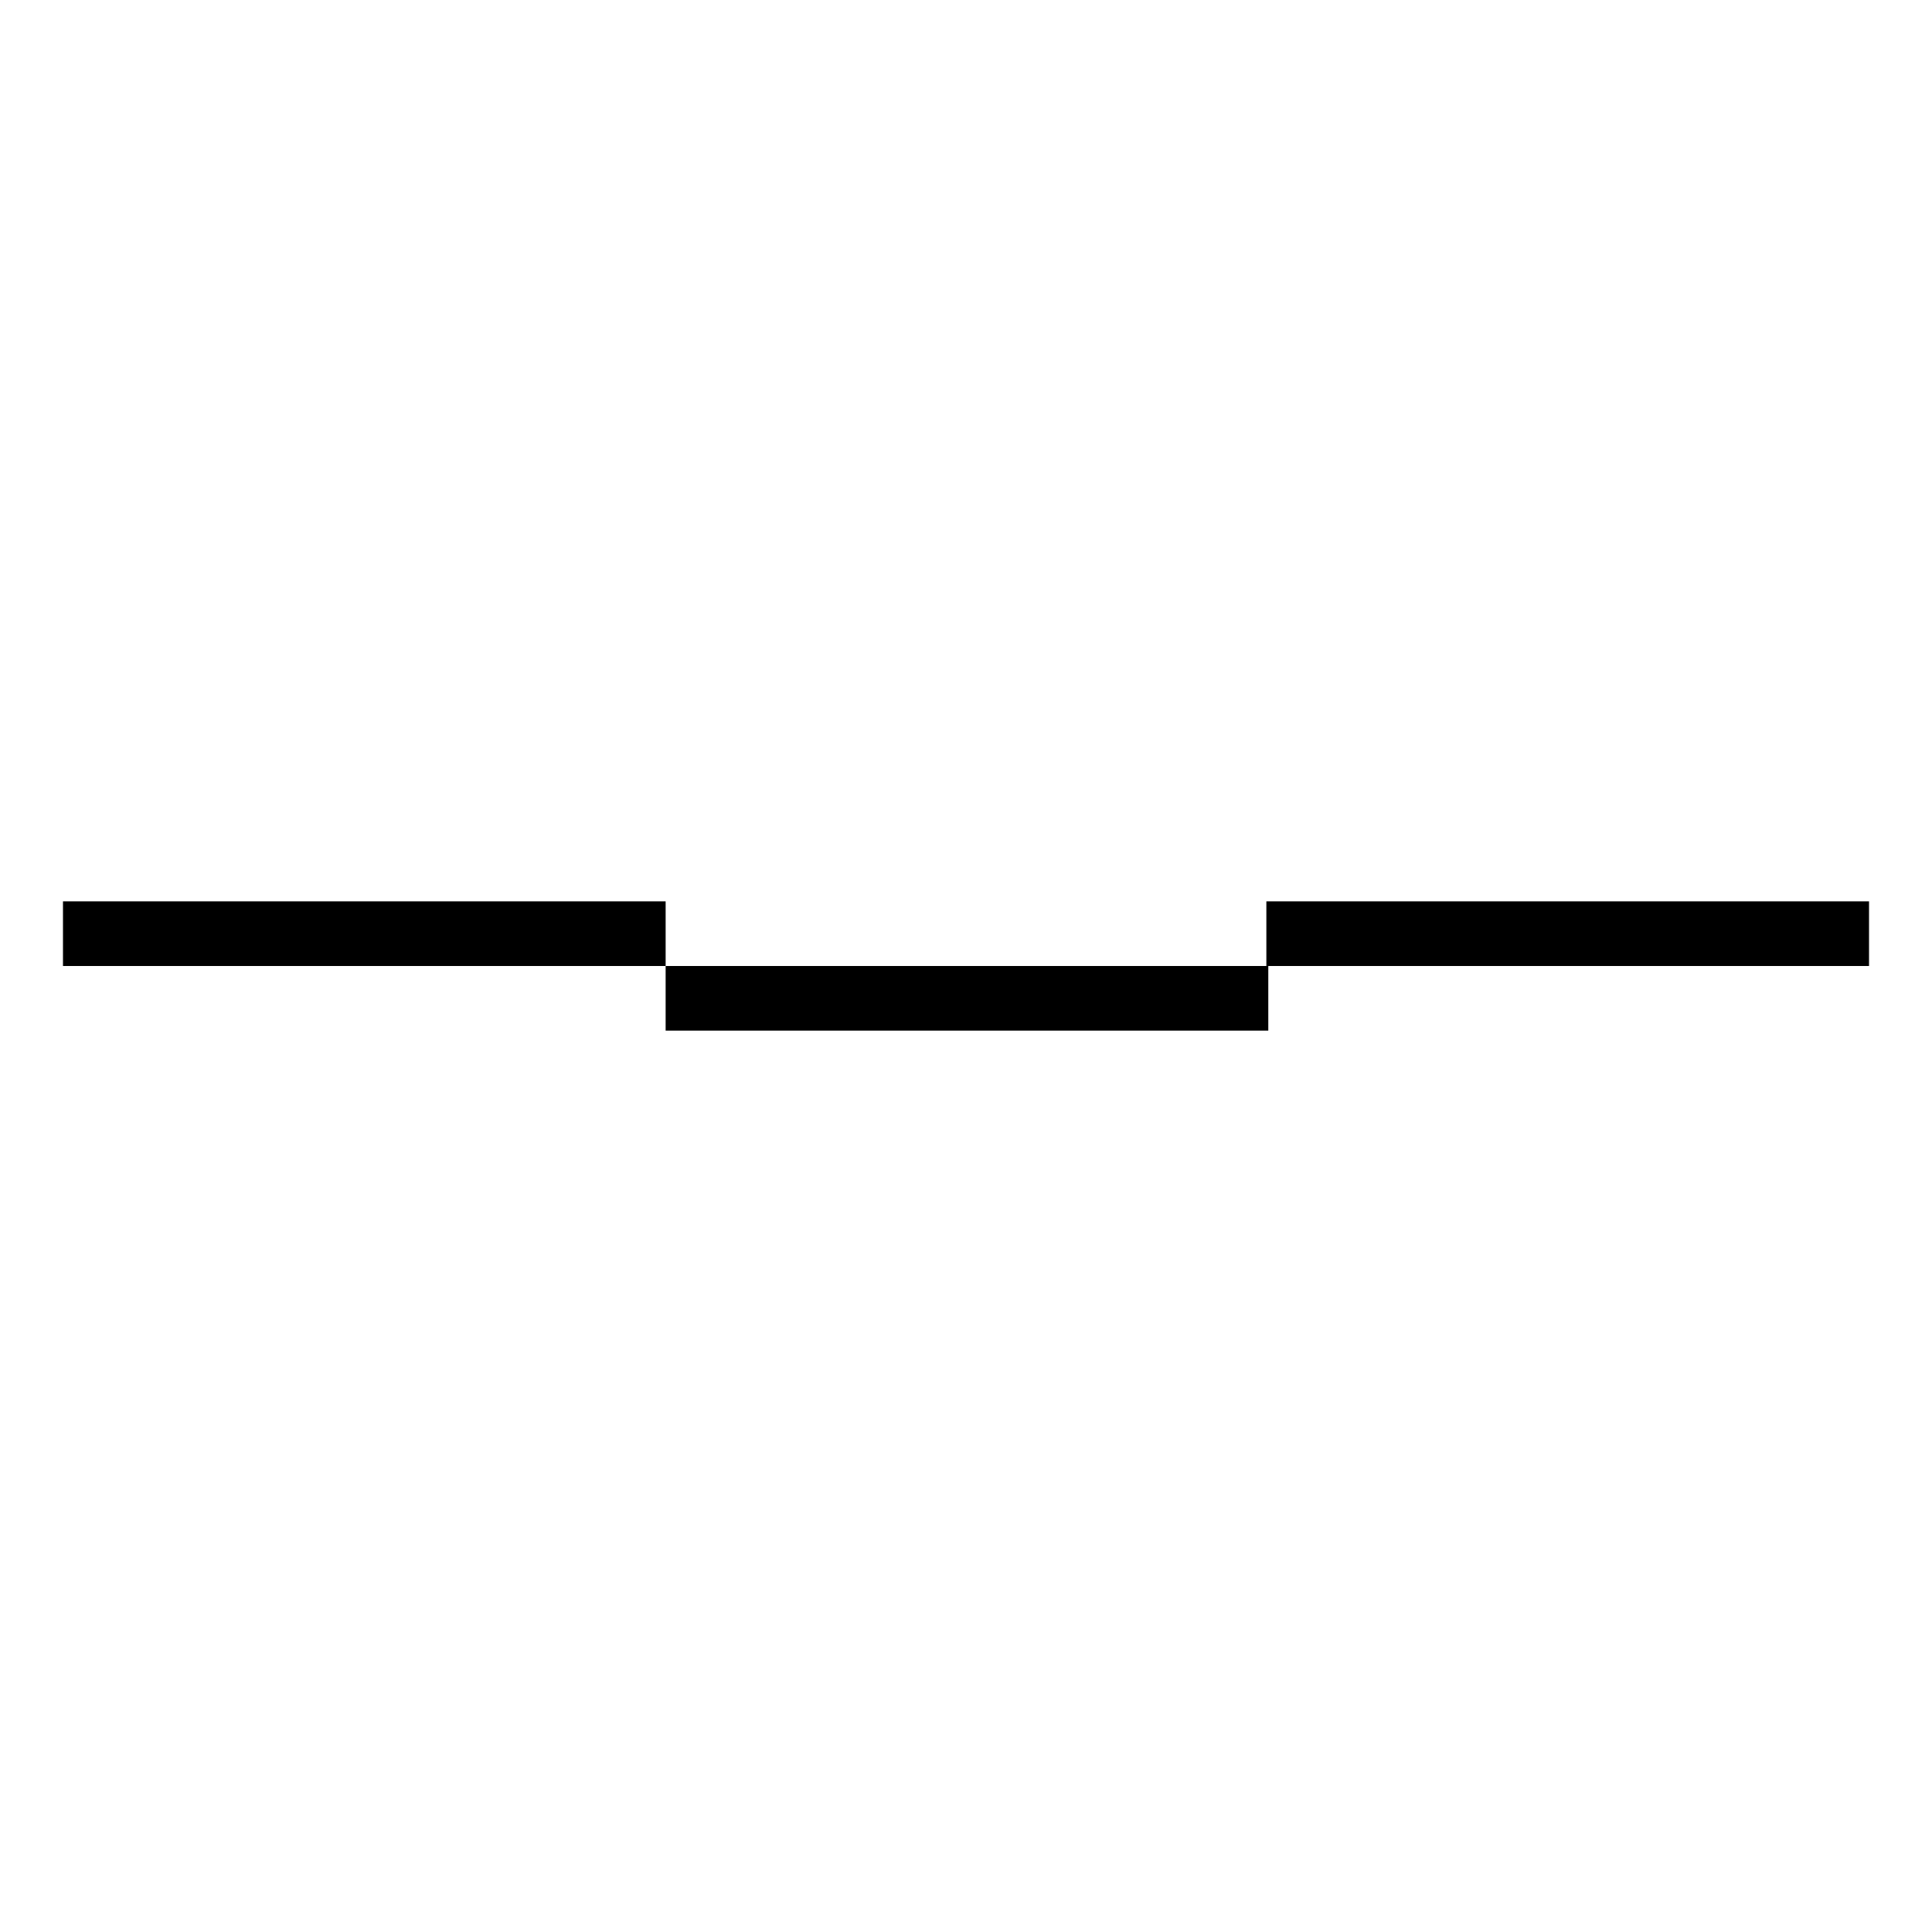 <?xml version="1.0" encoding="UTF-8"?>
<!-- Uploaded to: ICON Repo, www.iconrepo.com, Generator: ICON Repo Mixer Tools -->
<svg fill="#000000" width="800px" height="800px" version="1.1" viewBox="144 144 512 512" xmlns="http://www.w3.org/2000/svg">
 <g>
  <path d="m160.69 382.87h159.71v17.129h-159.71z"/>
  <path d="m320.4 400h159.71v17.129h-159.71z"/>
  <path d="m479.6 382.87h159.71v17.129h-159.71z"/>
 </g>
</svg>